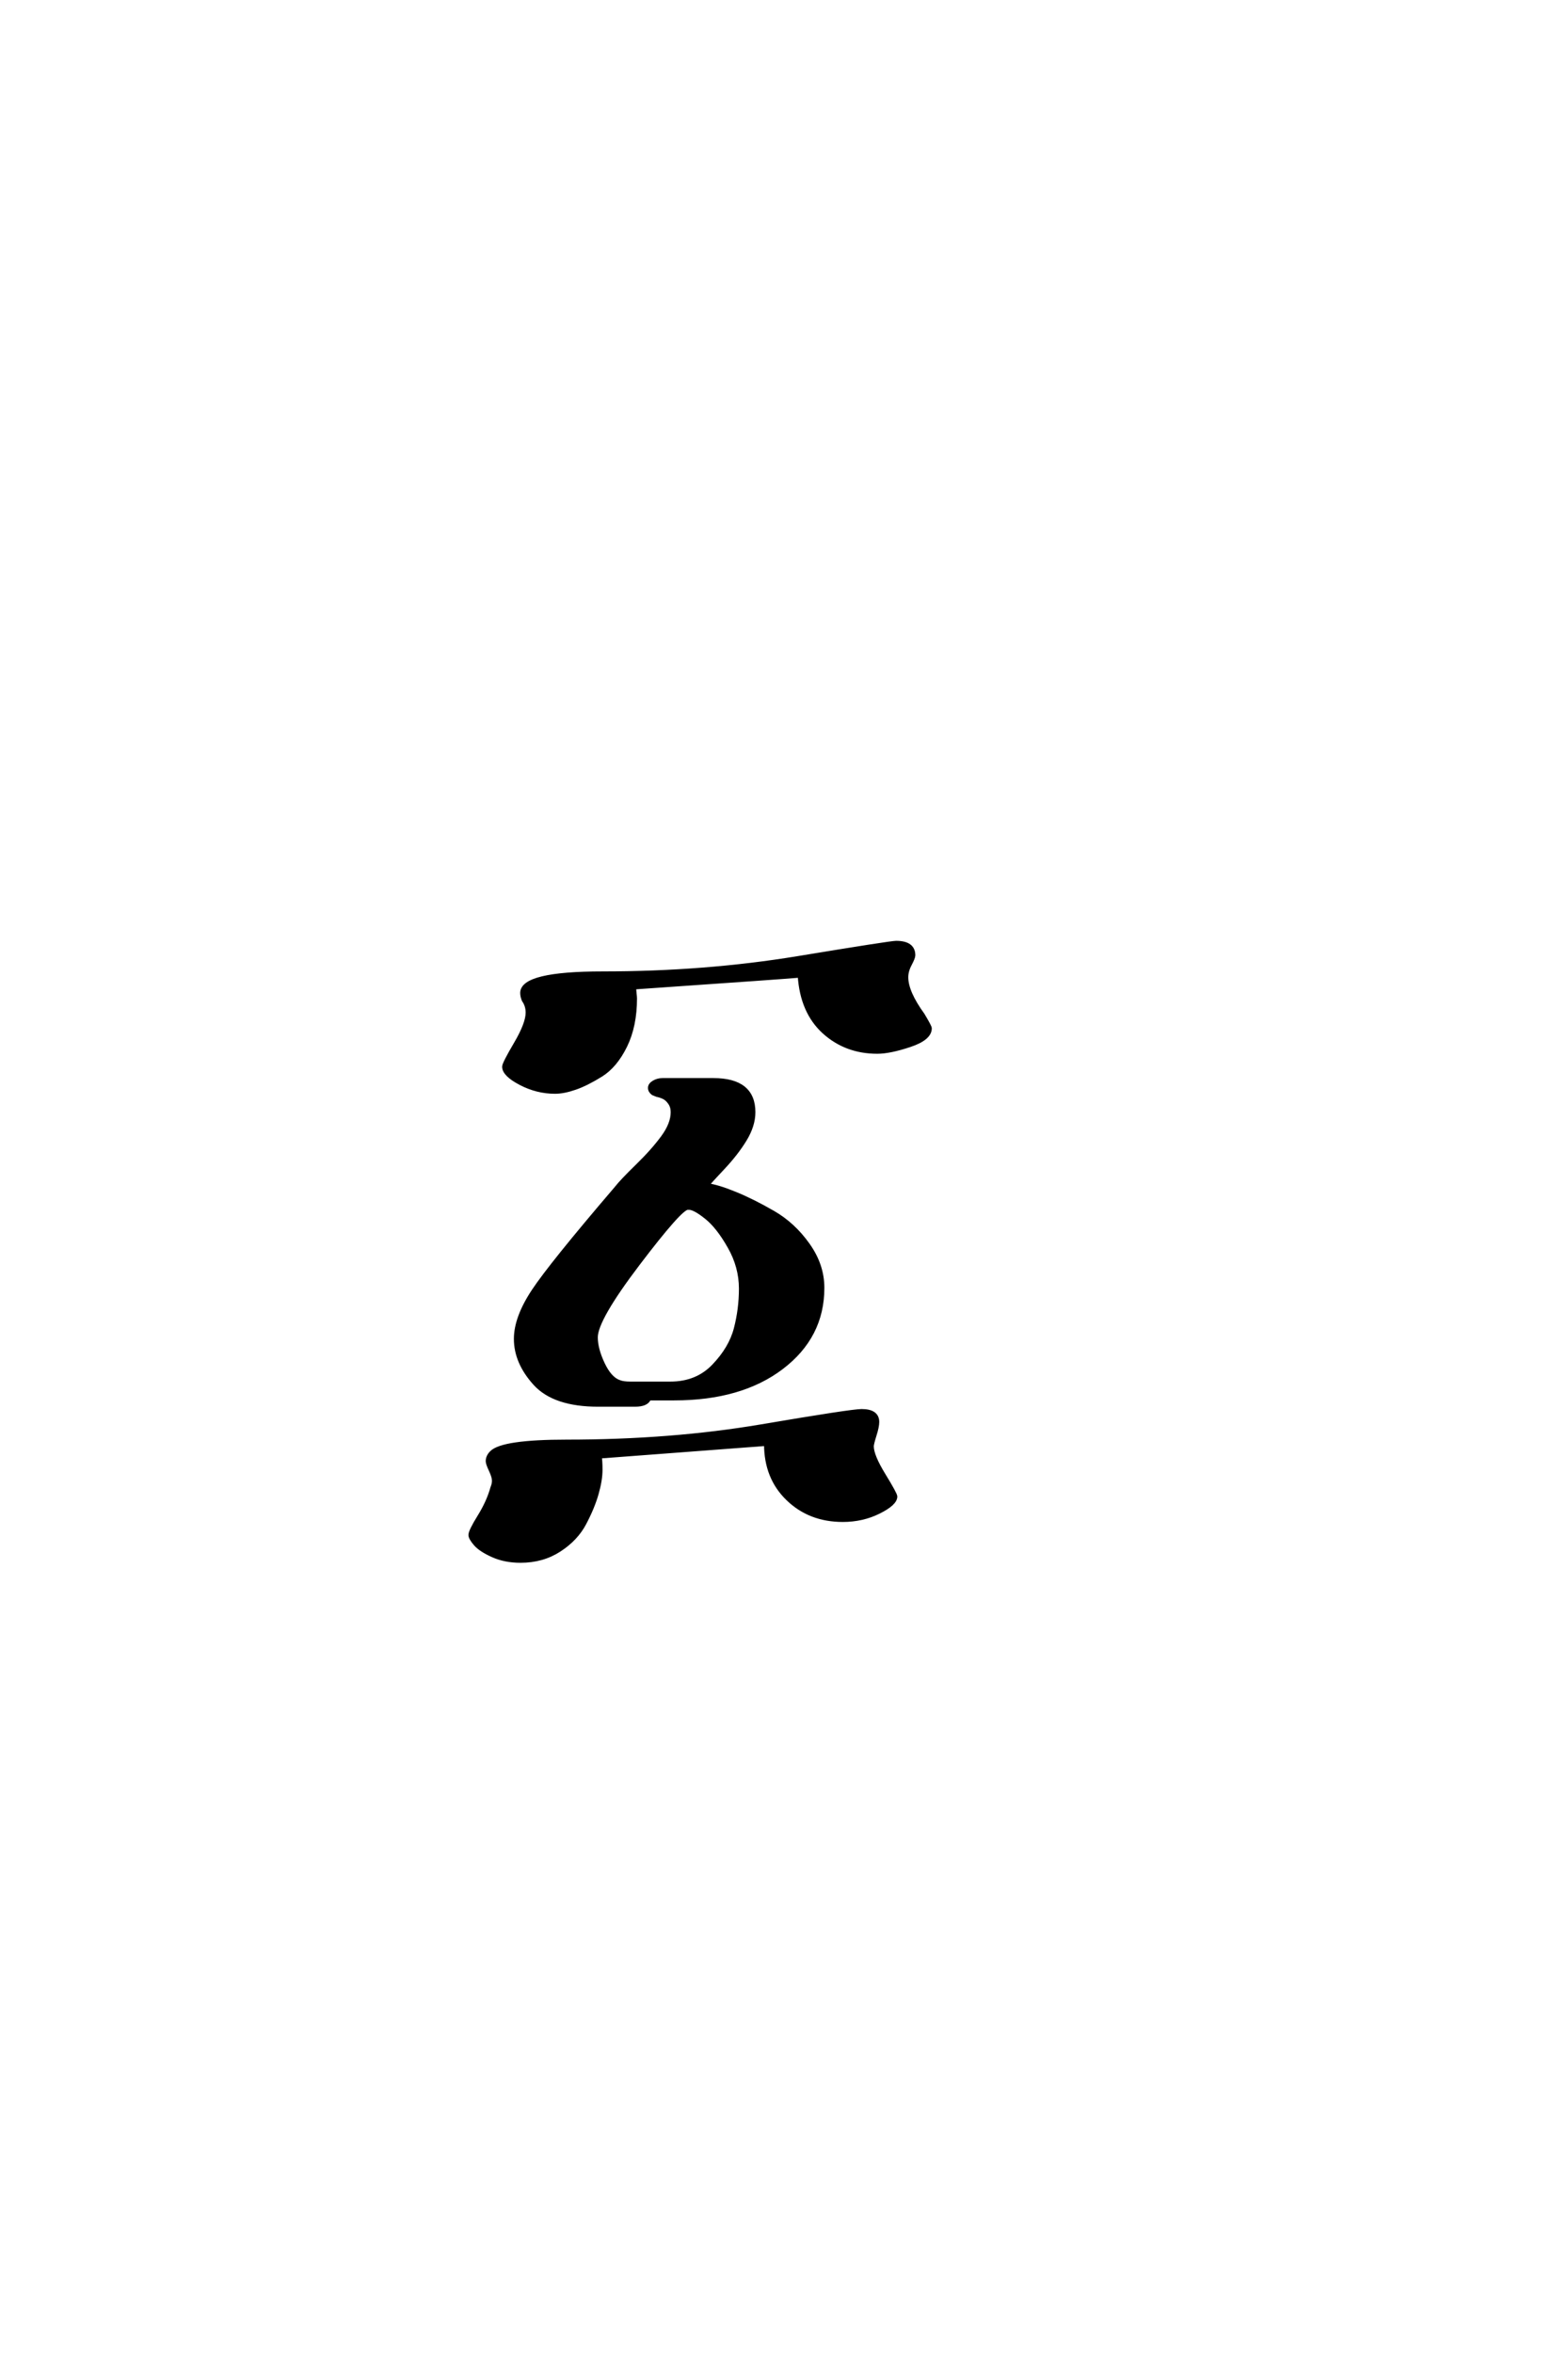 <?xml version='1.0' encoding='UTF-8'?>
<!DOCTYPE svg PUBLIC "-//W3C//DTD SVG 1.0//EN"
    "http://www.w3.org/TR/2001/REC-SVG-20010904/DTD/svg10.dtd">

<svg xmlns='http://www.w3.org/2000/svg' version='1.0'
     width='40.0' height='60.0'>

 <g transform='scale(0.1 -0.1) translate(110.0 -370.0)'>
  <path d='M113.797 101.797
Q105.797 101.797 100.188 106.891
Q94.594 112 94 121.203
Q92.203 121 51.797 118.203
Q51.797 117.594 51.891 116.688
Q52 115.797 52 115.406
Q52 108.406 49.5 103.297
Q47 98.203 43.297 95.891
Q39.594 93.594 36.688 92.594
Q33.797 91.594 31.594 91.594
Q27 91.594 22.797 93.797
Q18.594 96 18.594 98
Q18.594 98.797 21.594 103.891
Q24.594 109 24.594 111.797
Q24.594 113.594 23.594 115
Q23.203 116 23.203 116.797
Q23.203 121.797 43.797 121.797
Q69.797 121.797 93.5 125.688
Q117.203 129.594 118.594 129.594
Q123 129.594 123 126.406
Q123 125.797 122.094 124.094
Q121.203 122.406 121.203 120.797
Q121.203 117 125.406 111.203
Q127.203 108.203 127.203 107.797
Q127.203 105.203 122.094 103.5
Q117 101.797 113.797 101.797
Q117 101.797 113.797 101.797
M99.797 41.594
Q99.797 29.203 89.391 21.297
Q79 13.406 62 13.406
L55.594 13.406
Q55 11.797 52 11.797
L42.594 11.797
Q31.406 11.797 26.5 17.188
Q21.594 22.594 21.594 28.594
Q21.594 34 26.094 40.797
Q30.594 47.594 47.203 67
Q48.594 68.797 52.594 72.688
Q56.594 76.594 59.094 80
Q61.594 83.406 61.594 86.406
Q61.594 87.797 60.891 88.797
Q60.203 89.797 59.391 90.188
Q58.594 90.594 57.594 90.797
L56.594 91.203
Q55.797 91.797 55.797 92.594
Q55.797 93.406 56.797 94
Q57.797 94.594 59 94.594
L70.797 94.594
L72 94.594
Q82.203 94.594 82.203 86.406
Q82.203 83 80 79.391
Q77.797 75.797 74.391 72.188
Q71 68.594 70.406 67.797
Q73.203 67.406 77.594 65.594
Q82 63.797 87.203 60.797
Q92.406 57.797 96.094 52.594
Q99.797 47.406 99.797 41.594
Q99.797 47.406 99.797 41.594
M61 17.203
Q67.797 17.203 72.094 21.703
Q76.406 26.203 77.703 31.203
Q79 36.203 79 41.406
Q79 47 76.094 52.094
Q73.203 57.203 70.203 59.594
Q67.203 62 65.797 62
L65.406 62
Q63.594 62 52.797 47.797
Q42 33.594 42 29
Q42 26 43.797 22.203
Q45.594 18.406 48 17.594
Q49 17.203 50.797 17.203
Q51.203 17.203 52.094 17.203
Q53 17.203 53.406 17.203
L61 17.203
L61 17.203
M105 -17.594
Q96.594 -17.594 91 -12.188
Q85.406 -6.797 85.406 1.797
L43 -1.406
Q43.203 -2.594 43.203 -4.797
Q43.203 -7.406 42.203 -10.906
Q41.203 -14.406 39.094 -18.406
Q37 -22.406 32.703 -25.203
Q28.406 -28 22.797 -28
Q18.797 -28 15.688 -26.594
Q12.594 -25.203 11.297 -23.703
Q10 -22.203 10 -21.406
Q10 -20.406 12.297 -16.703
Q14.594 -13 15.594 -9.406
Q16 -8.406 16 -7.594
Q16 -6.594 15.203 -4.891
Q14.406 -3.203 14.406 -2.594
Q14.406 -1.406 15.406 -0.406
Q18.203 2.406 34.594 2.406
Q61.203 2.406 84.203 6.297
Q107.203 10.203 109.797 10.203
Q113.797 10.203 113.797 7.406
Q113.797 6.203 113.094 4
Q112.406 1.797 112.406 1.203
Q112.406 -1.203 115.406 -6.094
Q118.406 -11 118.406 -11.594
Q118.406 -13.406 114.203 -15.5
Q110 -17.594 105 -17.594
'
        style='fill: #000000; stroke: #000000'/>

 </g>
</svg>
